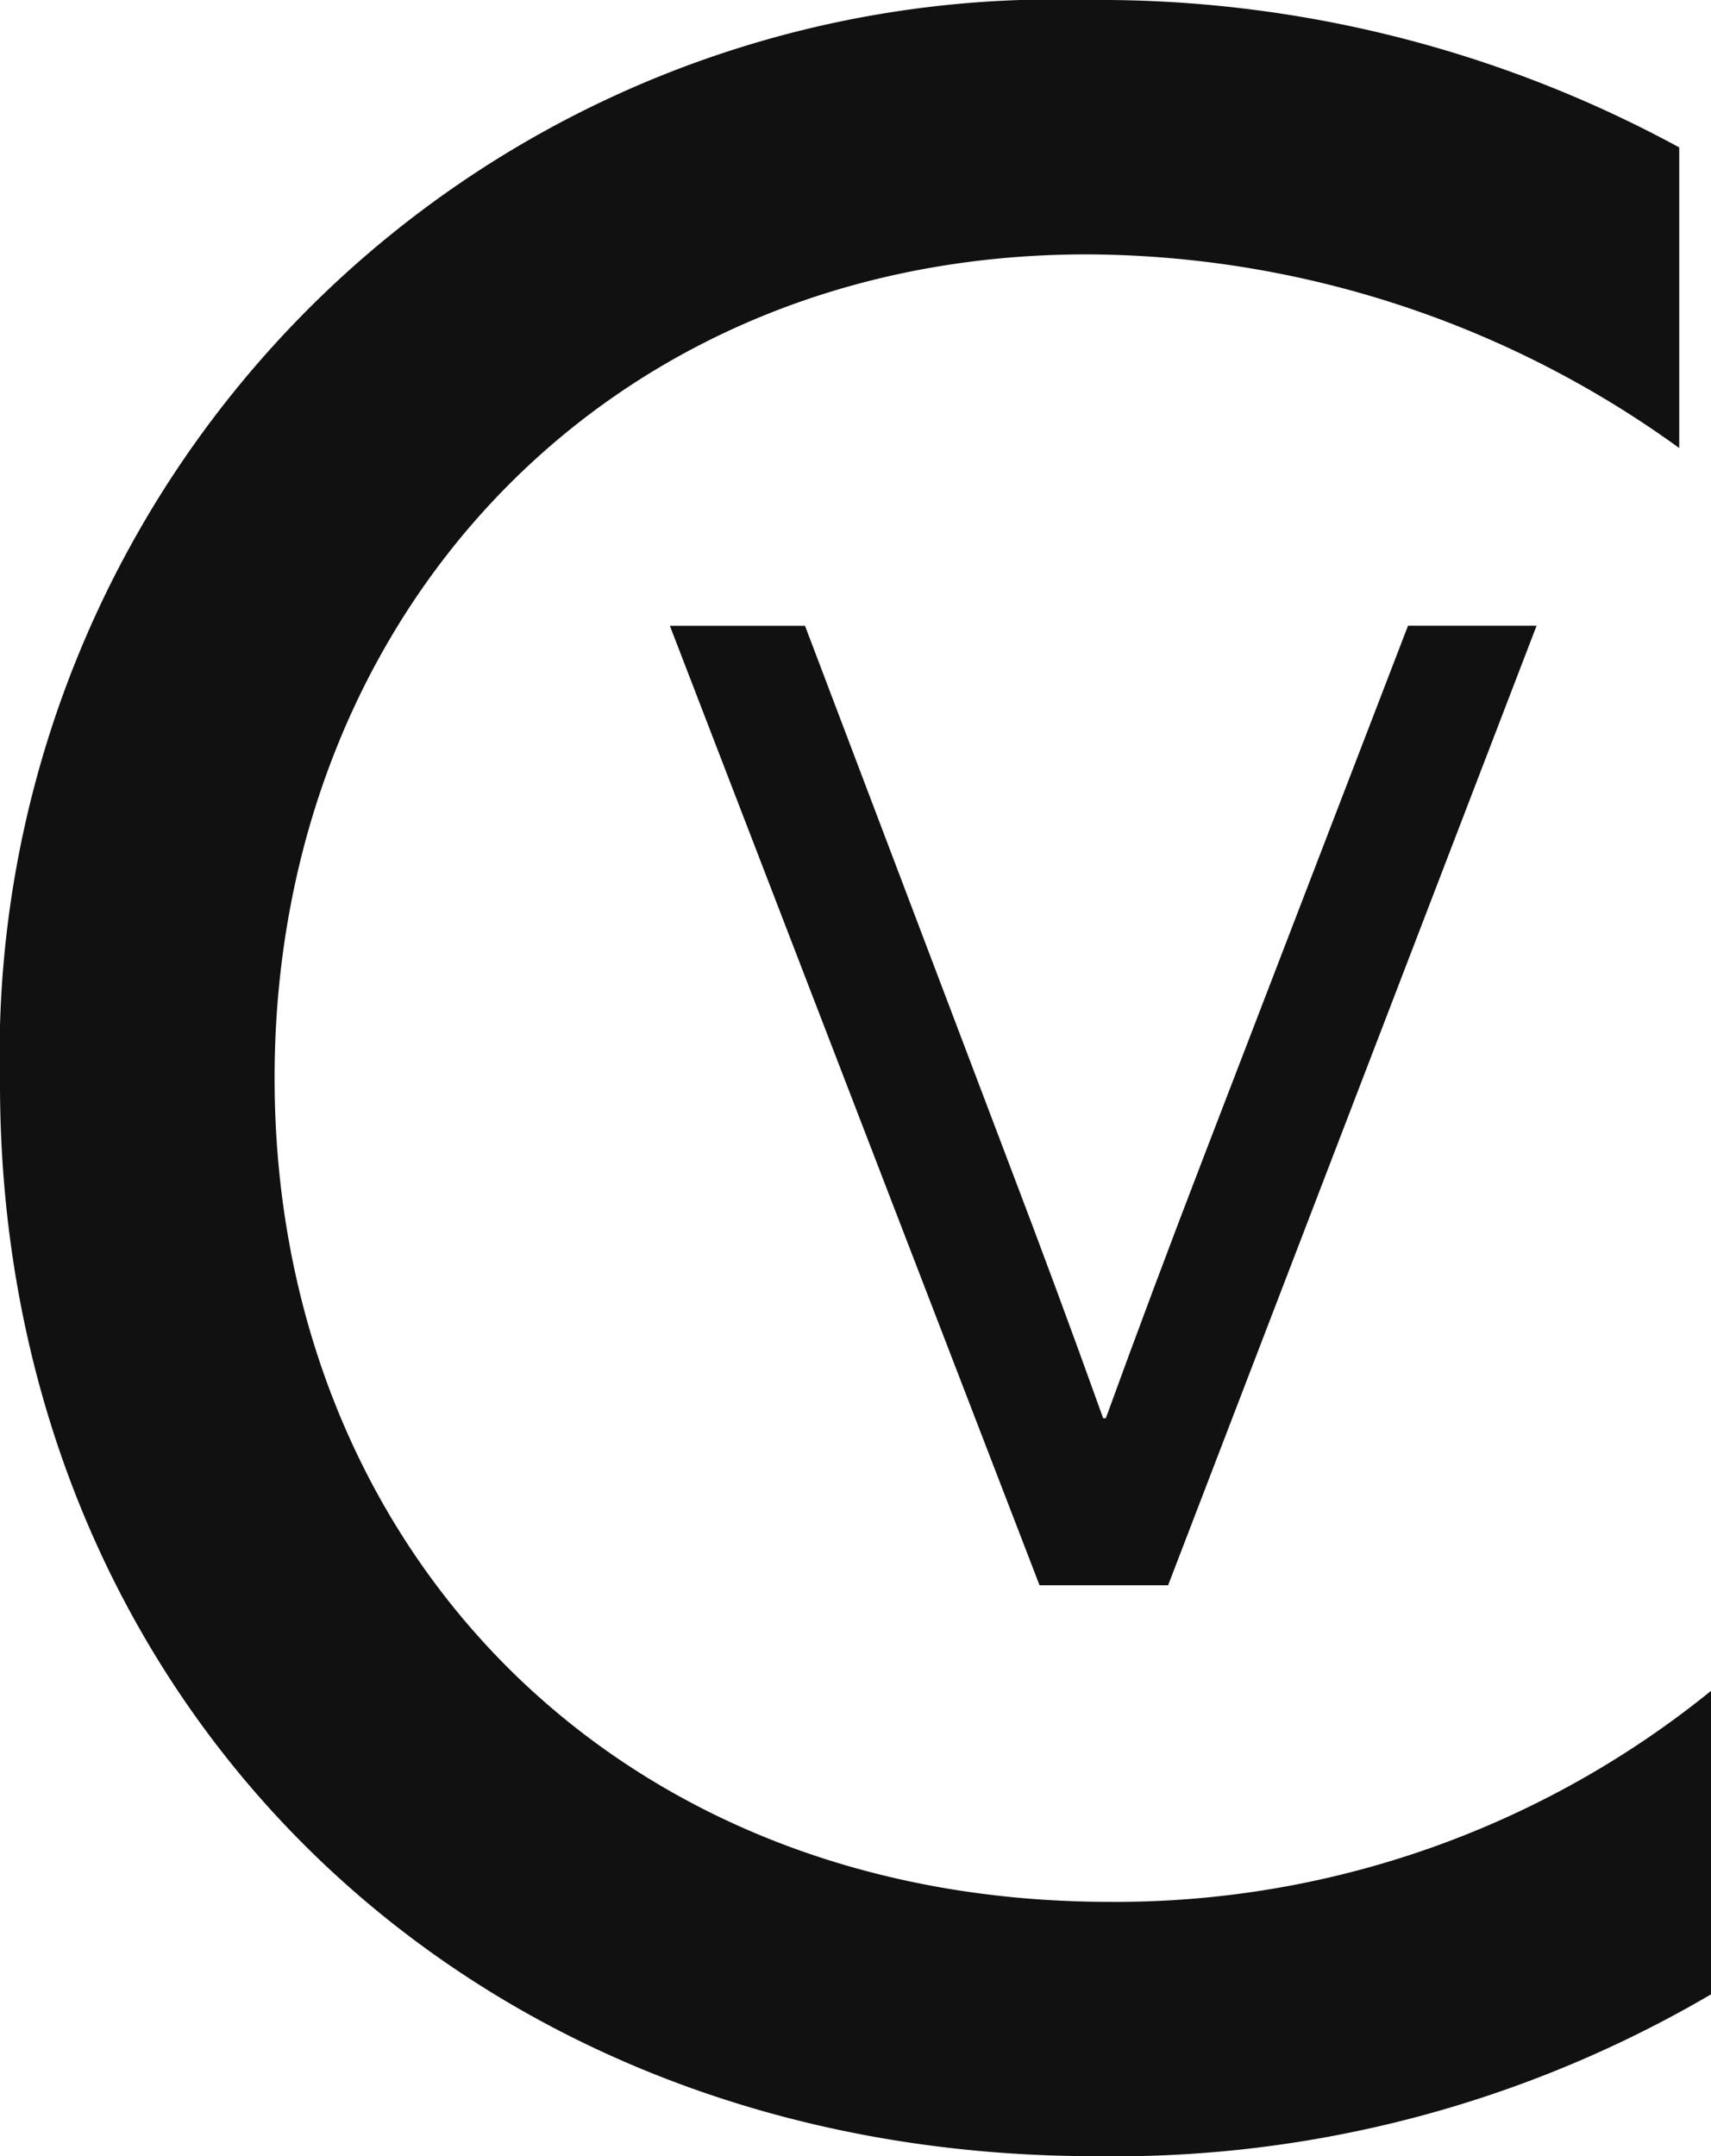 <svg xmlns="http://www.w3.org/2000/svg" viewBox="0 0 25.79 32.499"><defs><style>.cls-1{fill:#111;}</style></defs><title>CV_website</title><g id="Layer_2" data-name="Layer 2"><g id="Layer_1-2" data-name="Layer 1"><path class="cls-1" d="M16.424,0a18.281,18.281,0,0,1,8.887,2.222V6.753A15.304,15.304,0,0,0,16.38,3.834c-7.188,0-12.241,5.401-12.241,12.415,0,7.015,5.054,12.416,12.59,12.416A14.241,14.241,0,0,0,25.79,25.485v4.574a17.777,17.777,0,0,1-9.279,2.439C6.927,32.499,0,25.572,0,16.337A15.908,15.908,0,0,1,16.424,0Z"/><path class="cls-1" d="M10.097,9.432h2.037L15.21,17.541c.479,1.258.939,2.497,1.418,3.835h.04c.479-1.318.959-2.597,1.458-3.895l3.097-8.05h1.938L17.607,23.893h-1.938Z"/></g></g></svg>